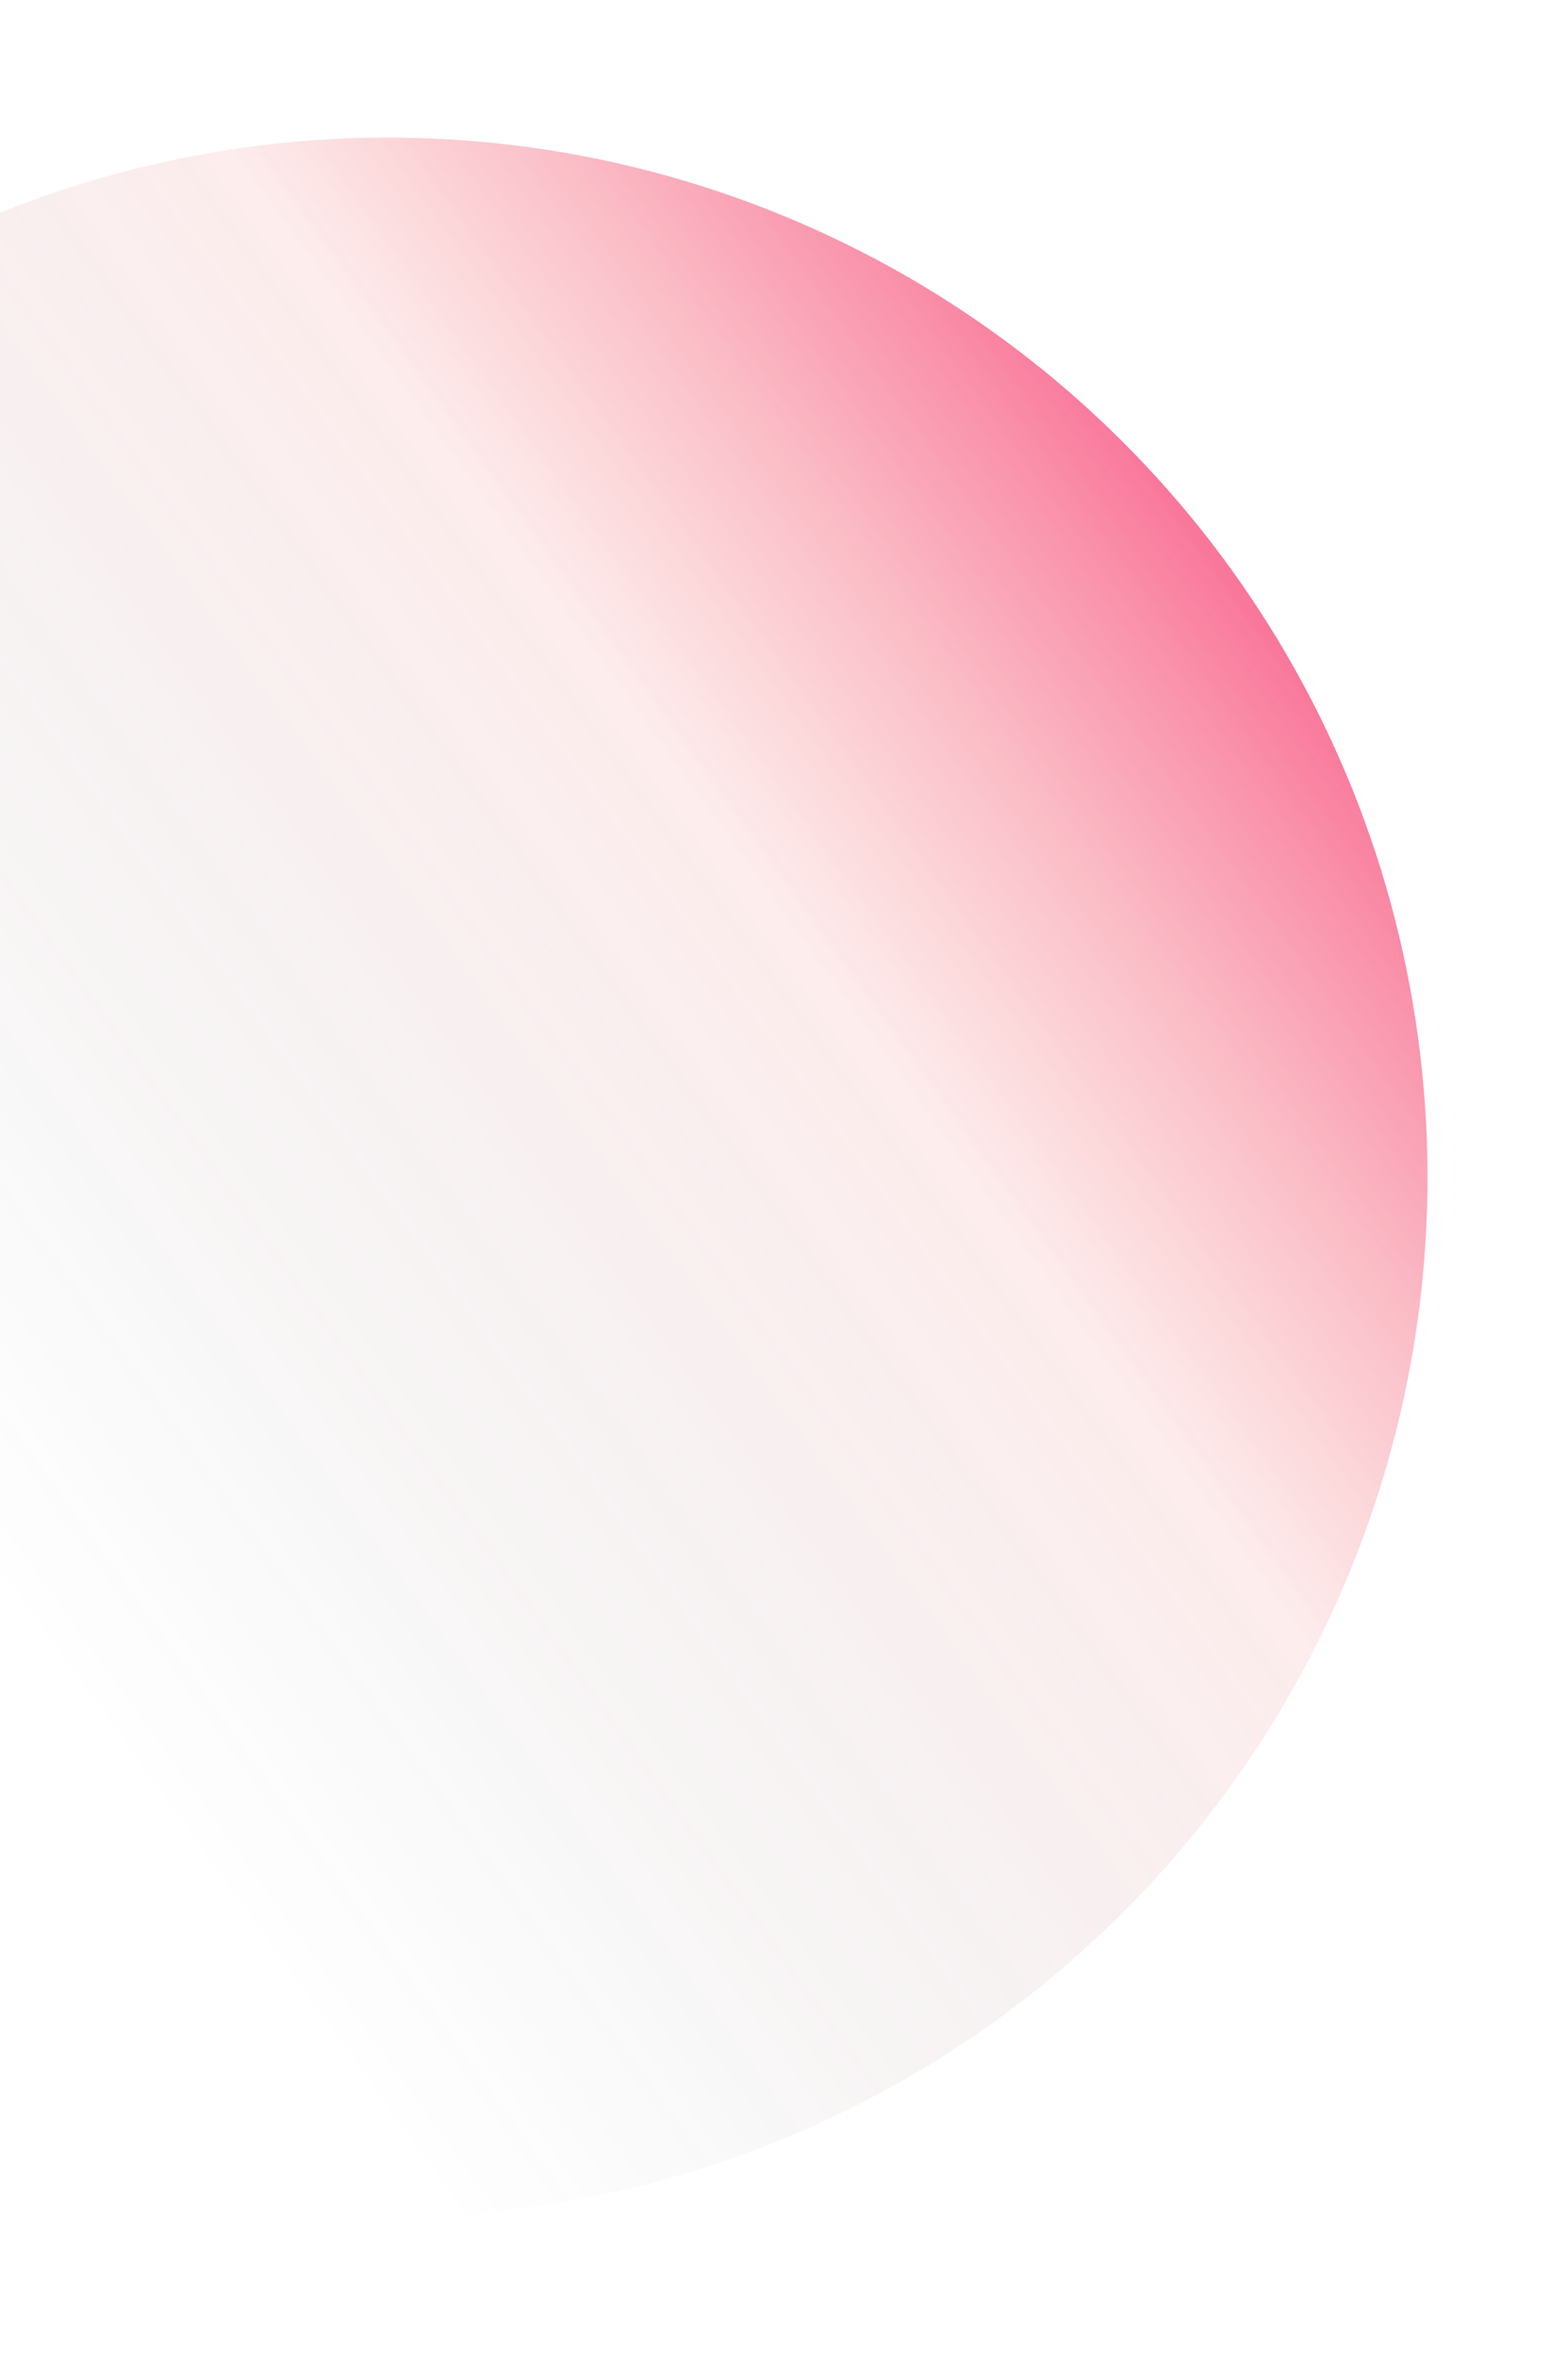 <svg width="306" height="460" viewBox="0 0 306 460" fill="none" xmlns="http://www.w3.org/2000/svg">
<g opacity="0.8" filter="url(#filter0_f_3330_7)">
<circle cx="202.946" cy="202.946" r="202.946" transform="matrix(-0.586 -0.81 -0.81 0.586 359 275.21)" fill="url(#paint0_linear_3330_7)"/>
</g>
<defs>
<filter id="filter0_f_3330_7" x="-153.866" y="0.366" width="458.934" height="458.934" filterUnits="userSpaceOnUse" color-interpolation-filters="sRGB">
<feFlood flood-opacity="0" result="BackgroundImageFix"/>
<feBlend mode="normal" in="SourceGraphic" in2="BackgroundImageFix" result="shape"/>
<feGaussianBlur stdDeviation="13.253" result="effect1_foregroundBlur_3330_7"/>
</filter>
<linearGradient id="paint0_linear_3330_7" x1="202.589" y1="-38.52" x2="203.302" y2="444.412" gradientUnits="userSpaceOnUse">
<stop stop-color="#F70C5B"/>
<stop offset="0.31" stop-color="#F06767" stop-opacity="0.15"/>
<stop offset="0.725" stop-color="#151820" stop-opacity="0"/>
<stop offset="1" stop-color="#151820" stop-opacity="0"/>
</linearGradient>
</defs>
</svg>
